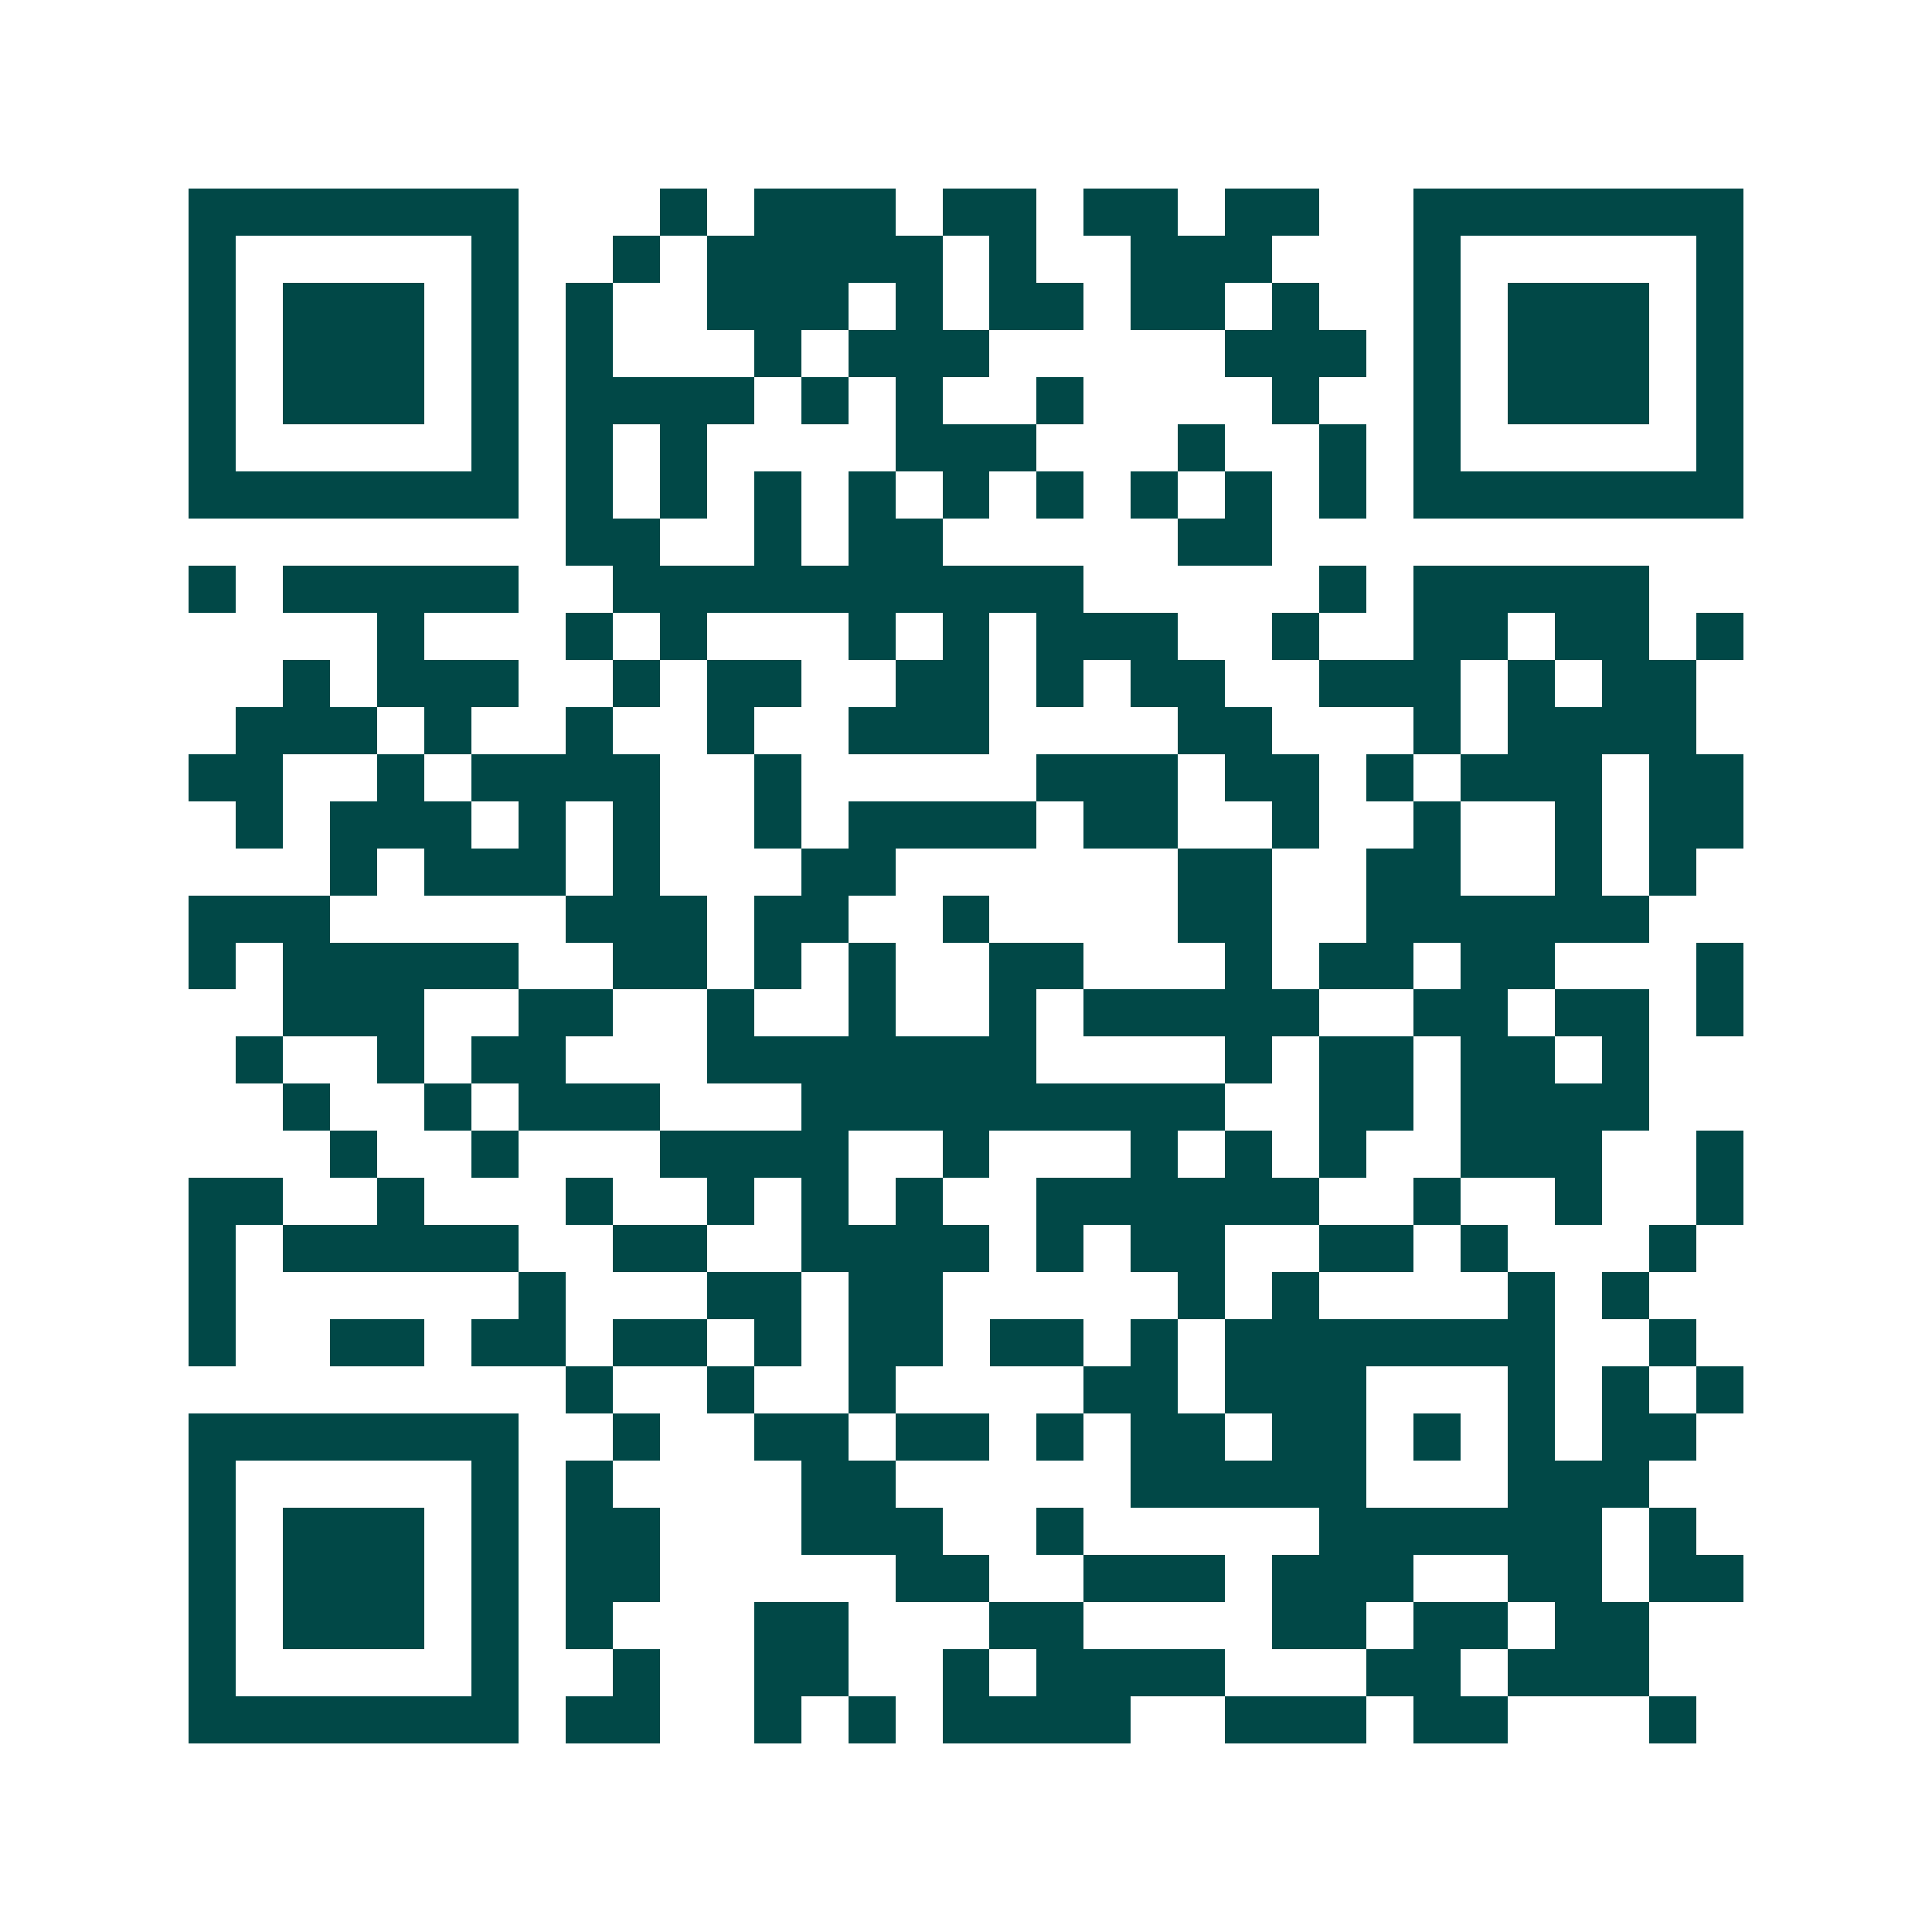 <svg xmlns="http://www.w3.org/2000/svg" width="200" height="200" viewBox="0 0 41 41" shape-rendering="crispEdges"><path fill="#ffffff" d="M0 0h41v41H0z"/><path stroke="#014847" d="M4 4.5h7m3 0h1m1 0h3m1 0h2m1 0h2m1 0h2m2 0h7M4 5.5h1m5 0h1m2 0h1m1 0h5m1 0h1m2 0h3m3 0h1m5 0h1M4 6.5h1m1 0h3m1 0h1m1 0h1m2 0h3m1 0h1m1 0h2m1 0h2m1 0h1m2 0h1m1 0h3m1 0h1M4 7.5h1m1 0h3m1 0h1m1 0h1m3 0h1m1 0h3m5 0h3m1 0h1m1 0h3m1 0h1M4 8.5h1m1 0h3m1 0h1m1 0h4m1 0h1m1 0h1m2 0h1m4 0h1m2 0h1m1 0h3m1 0h1M4 9.5h1m5 0h1m1 0h1m1 0h1m4 0h3m3 0h1m2 0h1m1 0h1m5 0h1M4 10.5h7m1 0h1m1 0h1m1 0h1m1 0h1m1 0h1m1 0h1m1 0h1m1 0h1m1 0h1m1 0h7M12 11.5h2m2 0h1m1 0h2m5 0h2M4 12.5h1m1 0h5m2 0h10m5 0h1m1 0h5M8 13.5h1m3 0h1m1 0h1m3 0h1m1 0h1m1 0h3m2 0h1m2 0h2m1 0h2m1 0h1M6 14.5h1m1 0h3m2 0h1m1 0h2m2 0h2m1 0h1m1 0h2m2 0h3m1 0h1m1 0h2M5 15.5h3m1 0h1m2 0h1m2 0h1m2 0h3m4 0h2m3 0h1m1 0h4M4 16.5h2m2 0h1m1 0h4m2 0h1m5 0h3m1 0h2m1 0h1m1 0h3m1 0h2M5 17.5h1m1 0h3m1 0h1m1 0h1m2 0h1m1 0h4m1 0h2m2 0h1m2 0h1m2 0h1m1 0h2M7 18.5h1m1 0h3m1 0h1m3 0h2m6 0h2m2 0h2m2 0h1m1 0h1M4 19.5h3m5 0h3m1 0h2m2 0h1m4 0h2m2 0h6M4 20.5h1m1 0h5m2 0h2m1 0h1m1 0h1m2 0h2m3 0h1m1 0h2m1 0h2m3 0h1M6 21.5h3m2 0h2m2 0h1m2 0h1m2 0h1m1 0h5m2 0h2m1 0h2m1 0h1M5 22.5h1m2 0h1m1 0h2m3 0h7m4 0h1m1 0h2m1 0h2m1 0h1M6 23.5h1m2 0h1m1 0h3m3 0h9m2 0h2m1 0h4M7 24.5h1m2 0h1m3 0h4m2 0h1m3 0h1m1 0h1m1 0h1m2 0h3m2 0h1M4 25.5h2m2 0h1m3 0h1m2 0h1m1 0h1m1 0h1m2 0h6m2 0h1m2 0h1m2 0h1M4 26.5h1m1 0h5m2 0h2m2 0h4m1 0h1m1 0h2m2 0h2m1 0h1m3 0h1M4 27.5h1m6 0h1m3 0h2m1 0h2m5 0h1m1 0h1m4 0h1m1 0h1M4 28.5h1m2 0h2m1 0h2m1 0h2m1 0h1m1 0h2m1 0h2m1 0h1m1 0h7m2 0h1M12 29.5h1m2 0h1m2 0h1m4 0h2m1 0h3m3 0h1m1 0h1m1 0h1M4 30.5h7m2 0h1m2 0h2m1 0h2m1 0h1m1 0h2m1 0h2m1 0h1m1 0h1m1 0h2M4 31.5h1m5 0h1m1 0h1m4 0h2m5 0h5m3 0h3M4 32.5h1m1 0h3m1 0h1m1 0h2m3 0h3m2 0h1m5 0h6m1 0h1M4 33.5h1m1 0h3m1 0h1m1 0h2m5 0h2m2 0h3m1 0h3m2 0h2m1 0h2M4 34.5h1m1 0h3m1 0h1m1 0h1m3 0h2m3 0h2m4 0h2m1 0h2m1 0h2M4 35.5h1m5 0h1m2 0h1m2 0h2m2 0h1m1 0h4m3 0h2m1 0h3M4 36.5h7m1 0h2m2 0h1m1 0h1m1 0h4m2 0h3m1 0h2m3 0h1"/></svg>
